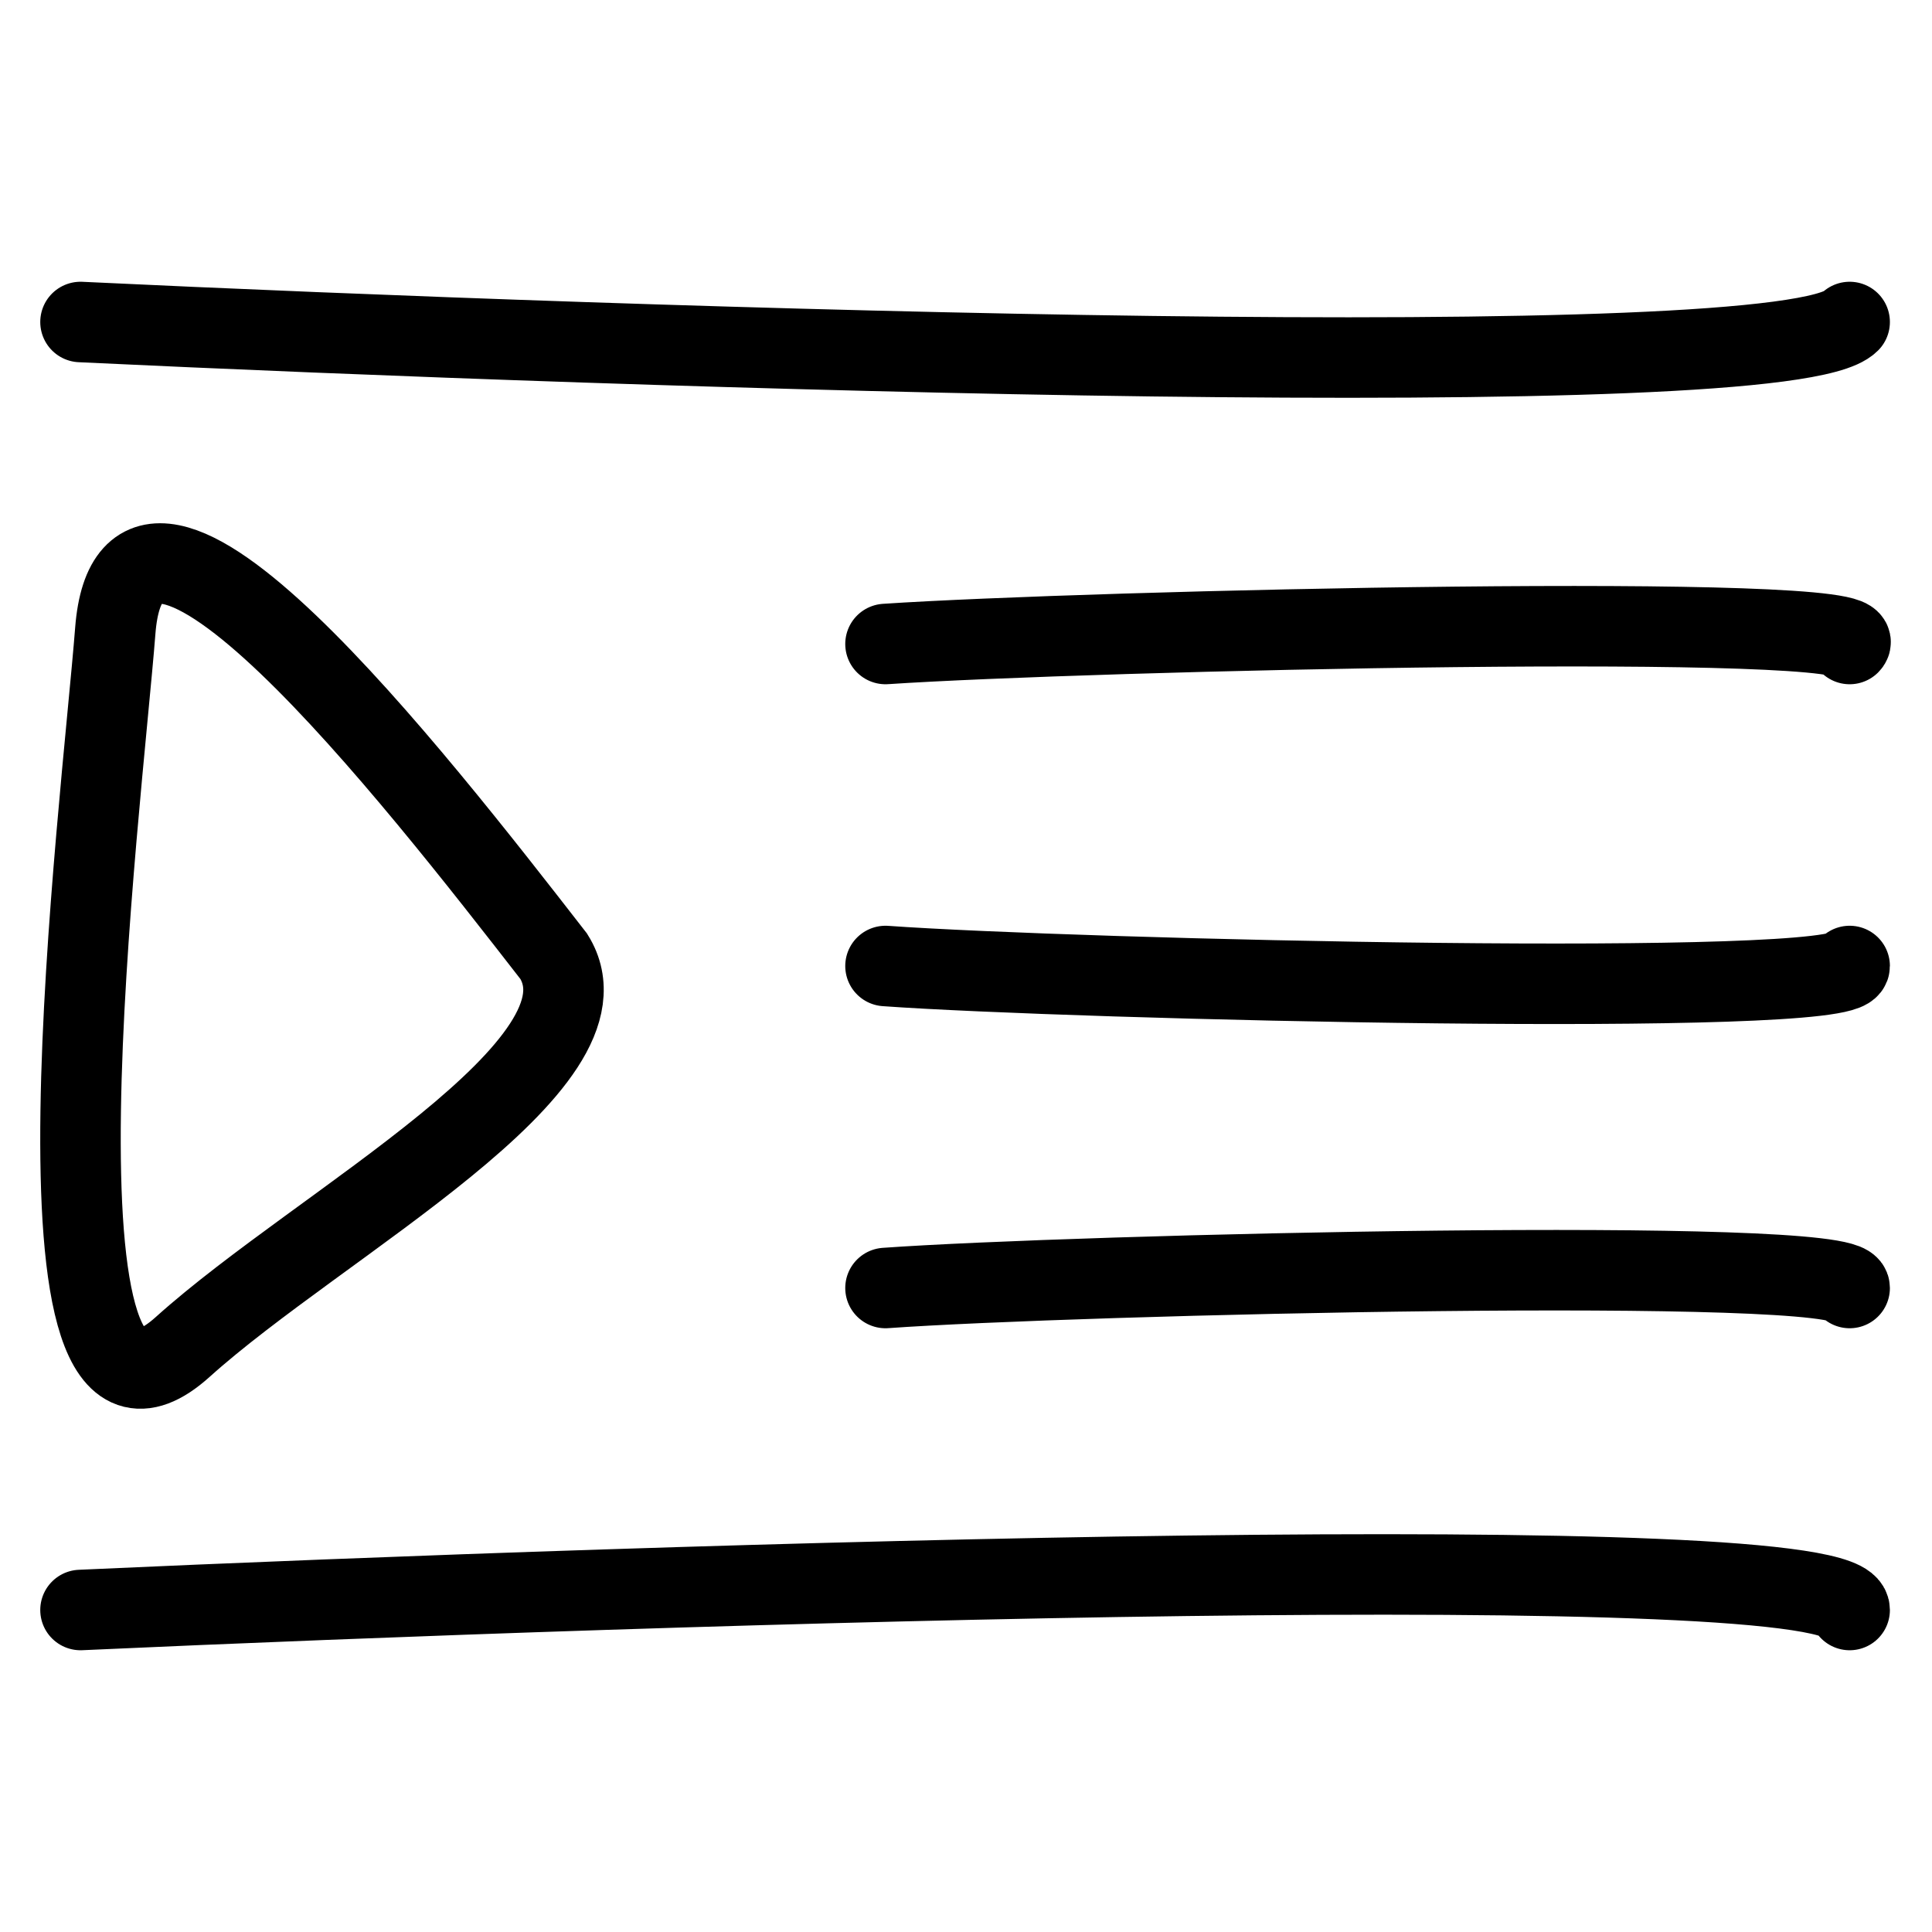<svg width="24" height="24" viewBox="0 0 24 24" fill="none" xmlns="http://www.w3.org/2000/svg">
<path d="M1 4C7.993 4.333 22.178 4.8 22.977 4M1 20C8.326 19.667 22.977 19.2 22.977 20M11 16C13.331 15.833 22.977 15.6 22.977 16M11 12C13.331 12.167 22.977 12.4 22.977 12M11 8C13.497 7.833 23.377 7.6 22.977 8M6.879 11.88C5.133 9.633 1.642 5.14 1.432 7.836C1.264 9.998 0.175 18.619 2.27 16.732C3.987 15.186 7.717 13.227 6.879 11.88Z" stroke="black" stroke-linecap="round"/>
</svg>
